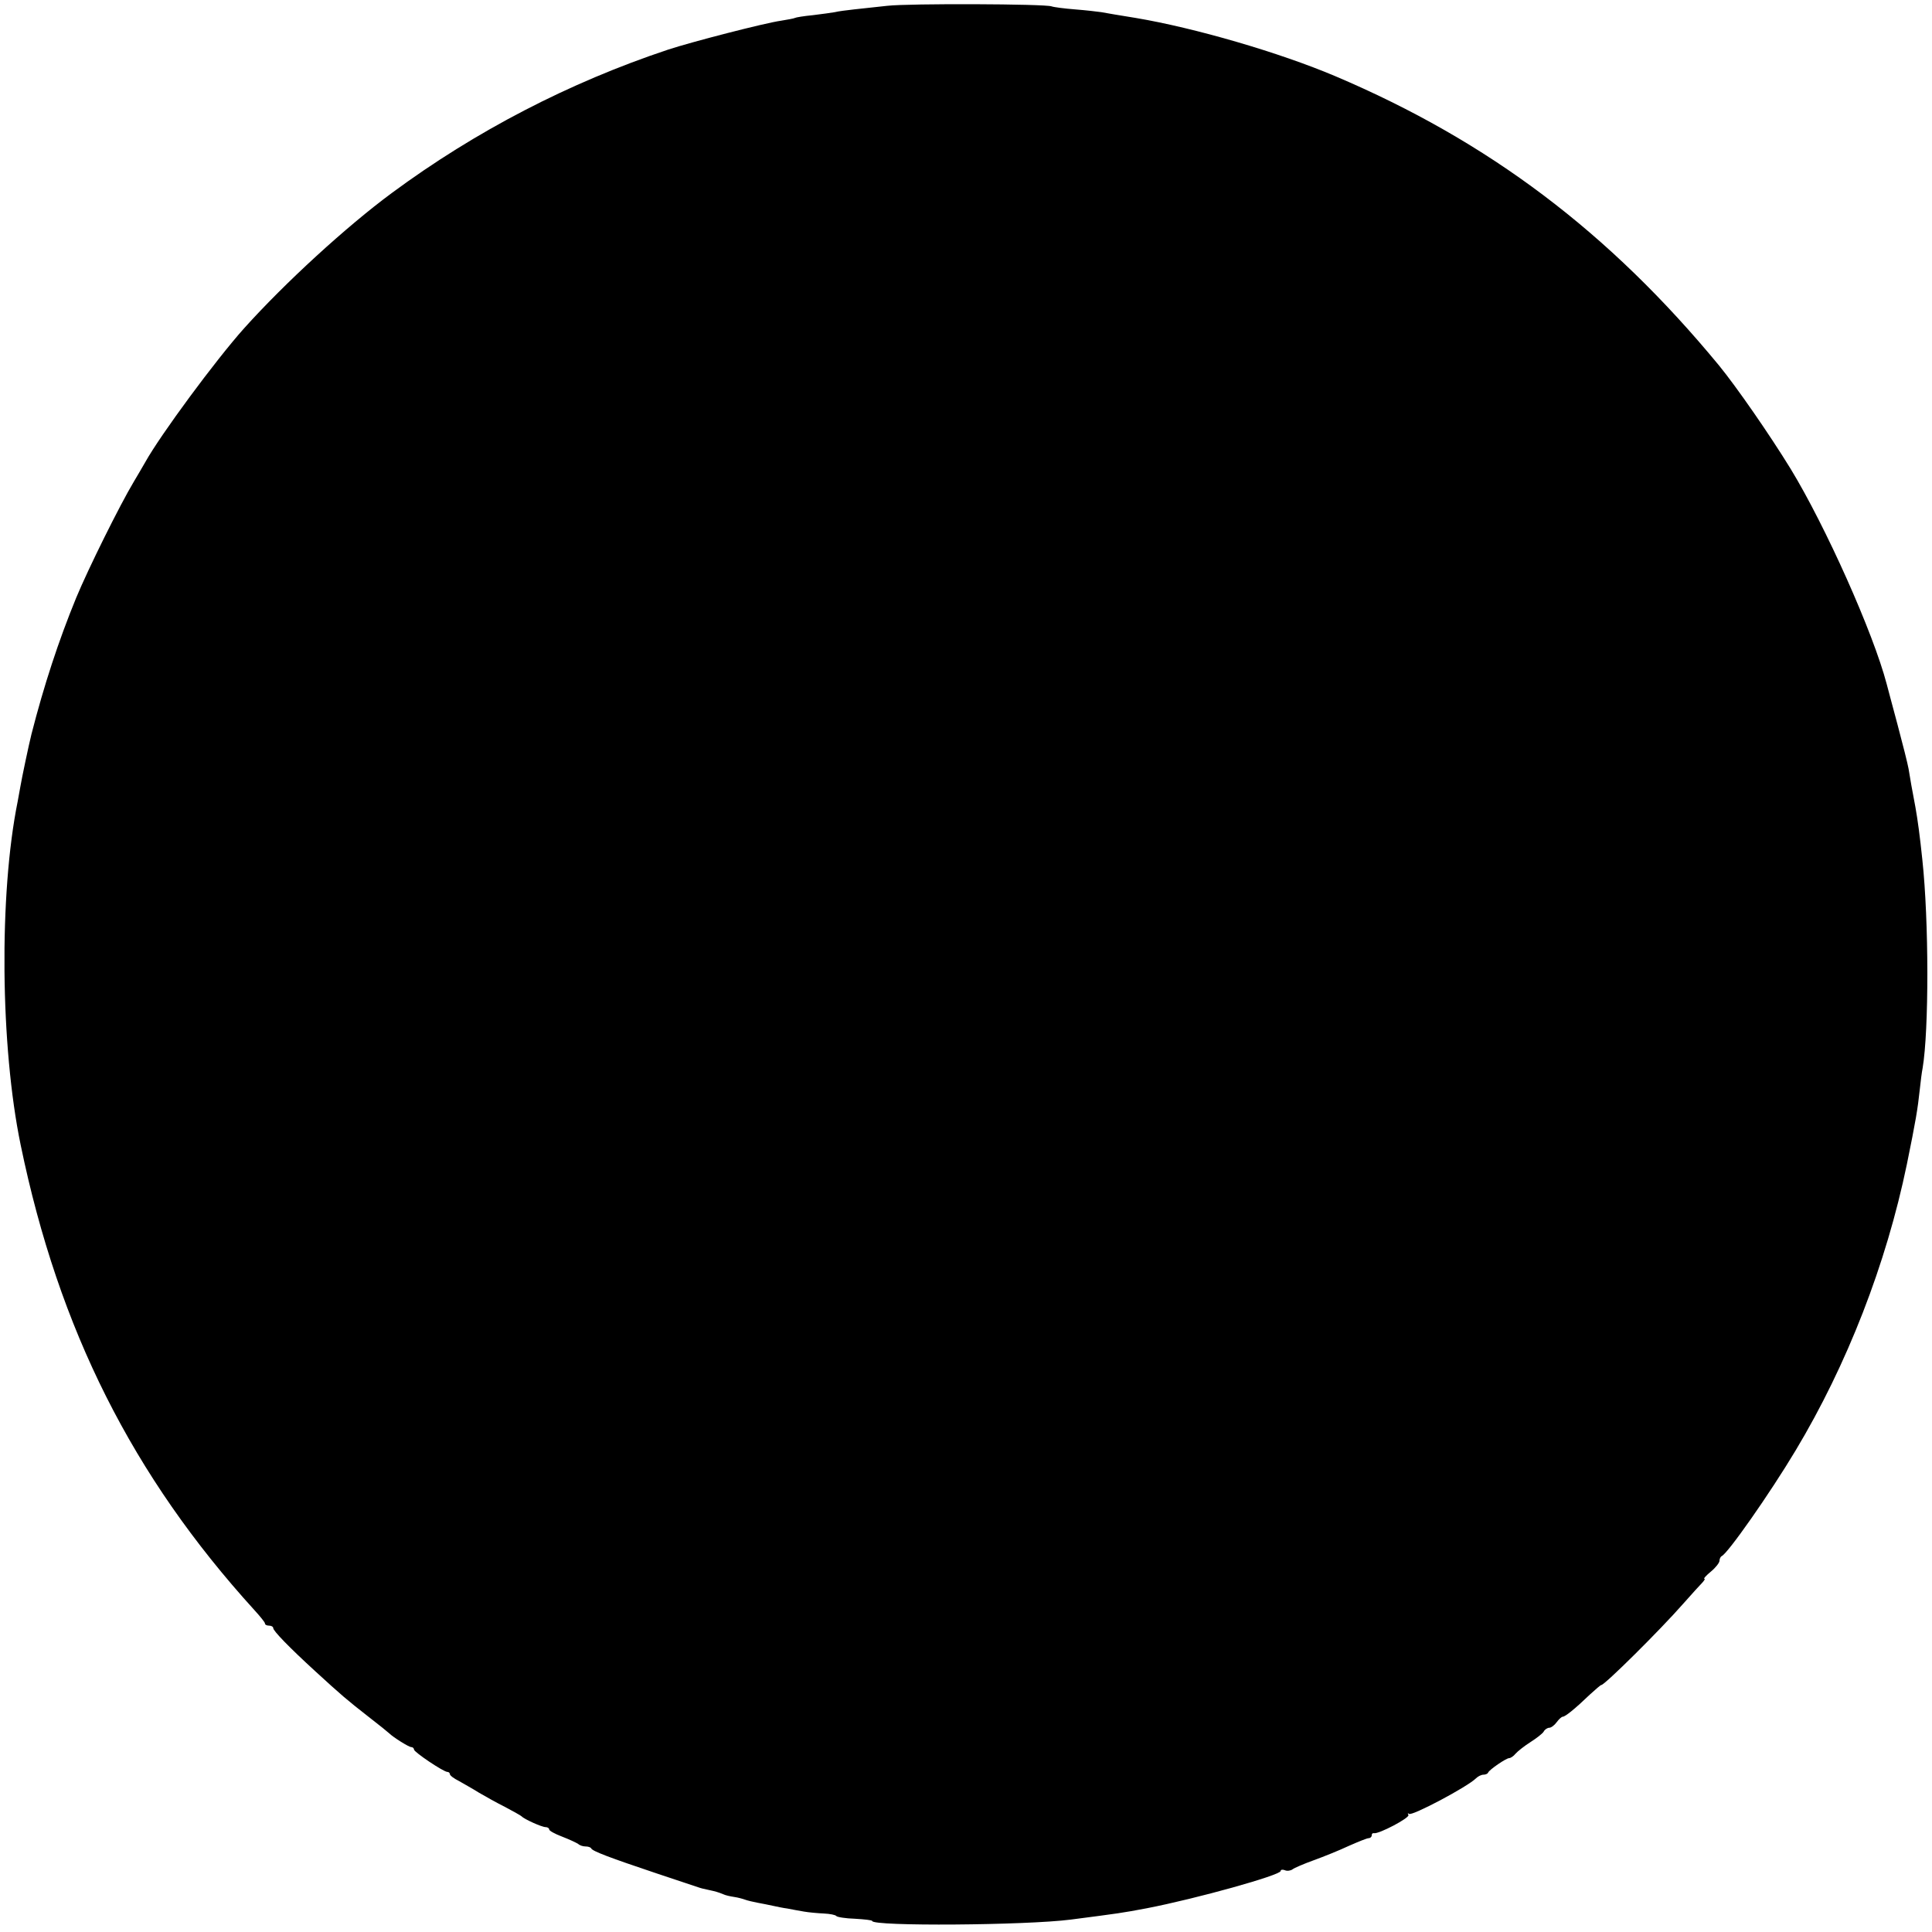 <?xml version="1.0" standalone="no"?>
<!DOCTYPE svg PUBLIC "-//W3C//DTD SVG 20010904//EN"
 "http://www.w3.org/TR/2001/REC-SVG-20010904/DTD/svg10.dtd">
<svg version="1.0" xmlns="http://www.w3.org/2000/svg"
 width="700pt" height="700pt" viewBox="0 0 700 700"
 preserveAspectRatio="xMidYMid meet">
<g transform="translate(0,700) scale(0.1,-0.1)"
fill="#000000" stroke="none">
<path d="M3215 6979 c-38 -4 -92 -10 -120 -13 -27 -3 -59 -7 -70 -10 -11 -2
-47 -7 -80 -11 -32 -3 -62 -8 -65 -10 -3 -2 -26 -6 -50 -10 -58 -8 -325 -77
-410 -105 -357 -119 -697 -295 -1000 -519 -164 -121 -388 -326 -536 -491 -102
-114 -303 -386 -358 -485 -9 -16 -28 -48 -41 -70 -51 -85 -165 -315 -209 -421
-64 -156 -117 -318 -162 -494 -10 -40 -35 -159 -40 -189 -3 -18 -8 -43 -10
-55 -68 -336 -63 -888 11 -1245 138 -668 405 -1199 847 -1685 21 -23 38 -44
38 -48 0 -5 7 -8 15 -8 8 0 15 -4 15 -9 0 -10 57 -69 152 -156 95 -87 116
-105 193 -165 39 -30 72 -57 75 -60 14 -14 71 -50 80 -50 5 0 10 -4 10 -9 0
-9 107 -81 121 -81 5 0 9 -4 9 -8 0 -5 15 -16 33 -25 17 -10 50 -28 72 -42 22
-13 65 -37 95 -52 30 -16 57 -31 60 -34 9 -10 73 -39 87 -39 7 0 13 -4 13 -9
0 -4 21 -16 48 -26 26 -10 51 -22 57 -26 5 -5 17 -9 26 -9 10 0 19 -3 21 -7 4
-10 68 -34 238 -91 74 -25 142 -47 150 -50 8 -3 24 -7 35 -9 28 -6 38 -9 55
-16 8 -4 26 -8 40 -10 14 -2 32 -7 40 -10 8 -3 29 -8 45 -11 17 -3 41 -8 55
-11 14 -3 37 -8 53 -10 15 -3 42 -8 60 -11 17 -3 50 -6 72 -7 22 -1 42 -5 45
-9 3 -4 34 -9 68 -10 34 -2 62 -5 62 -8 0 -20 557 -16 720 5 177 23 185 24
275 41 181 35 485 120 485 135 0 5 7 6 15 3 8 -4 21 -2 28 3 6 5 41 20 77 33
36 13 93 36 127 52 34 15 66 28 72 28 6 0 11 5 11 10 0 6 3 9 8 8 17 -4 131
56 125 66 -3 6 -3 8 2 4 10 -9 212 98 243 129 7 7 19 13 27 13 7 0 15 3 17 8
4 10 65 52 76 52 5 0 16 7 23 16 8 9 32 28 54 42 22 14 44 31 48 38 4 8 14 14
20 14 7 0 19 9 27 20 8 11 18 20 22 20 9 0 45 29 98 80 21 19 39 35 42 35 12
0 212 198 298 296 30 34 61 68 68 75 7 8 11 14 7 14 -4 0 7 12 24 26 17 14 31
32 31 39 0 7 4 15 8 17 21 8 174 226 268 383 186 310 328 674 403 1037 32 157
39 198 47 273 3 28 7 61 10 75 23 137 23 532 -1 755 -9 87 -17 145 -25 190
-12 63 -19 102 -25 140 -3 17 -21 89 -40 160 -19 72 -37 137 -39 146 -49 187
-222 573 -348 780 -78 127 -197 298 -259 374 -398 483 -835 813 -1391 1049
-203 86 -509 175 -723 211 -55 9 -111 18 -125 21 -14 2 -56 7 -95 10 -38 3
-77 8 -85 11 -24 9 -517 11 -595 2z"/>
</g>
</svg>
